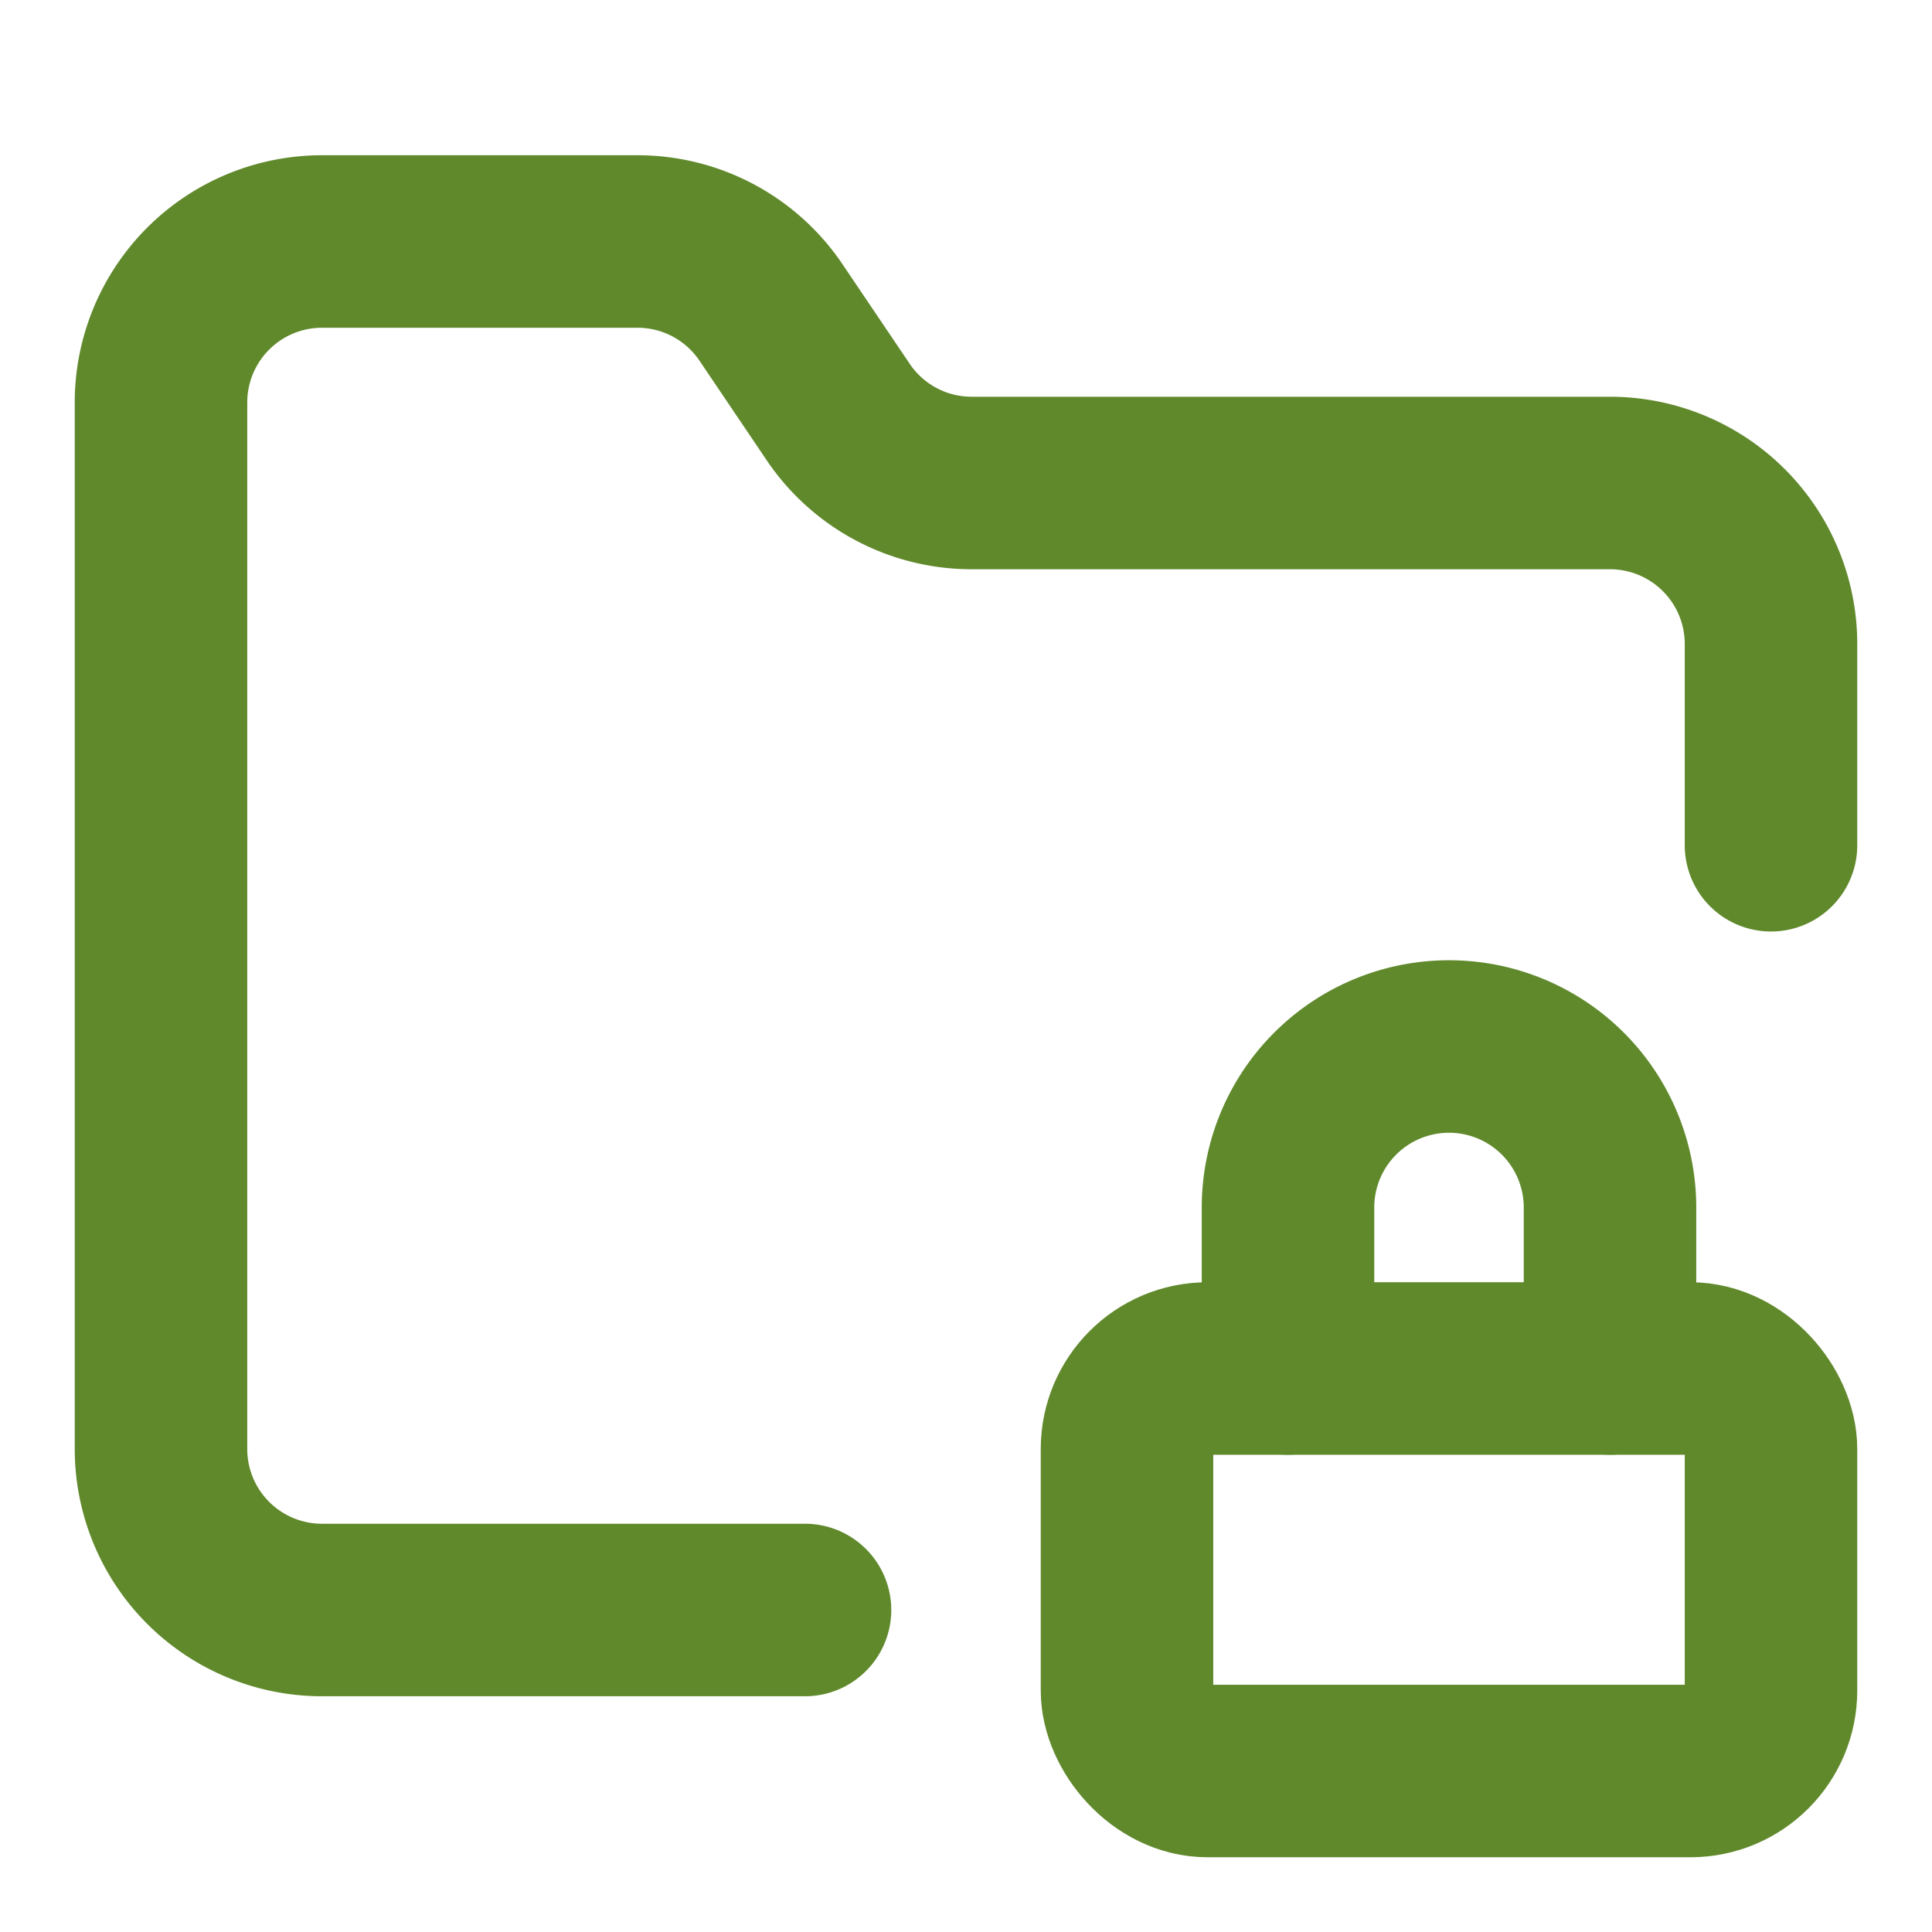 <?xml version="1.0"?>
<svg xmlns="http://www.w3.org/2000/svg" width="720" height="720" viewBox="0 0 24 24" fill="none" stroke="#60892c" stroke-width="2.143" stroke-linecap="round" stroke-linejoin="round" class="lucide lucide-folder-lock"><rect width="8" height="5" x="14" y="17" rx="1"/><path d="M10 20H4a2 2 0 0 1-2-2V5a2 2 0 0 1 2-2h3.9a2 2 0 0 1 1.69.9l.81 1.2a2 2 0 0 0 1.67.9H20a2 2 0 0 1 2 2v2.5"/><path d="M20 17v-2a2 2 0 1 0-4 0v2"/></svg>
